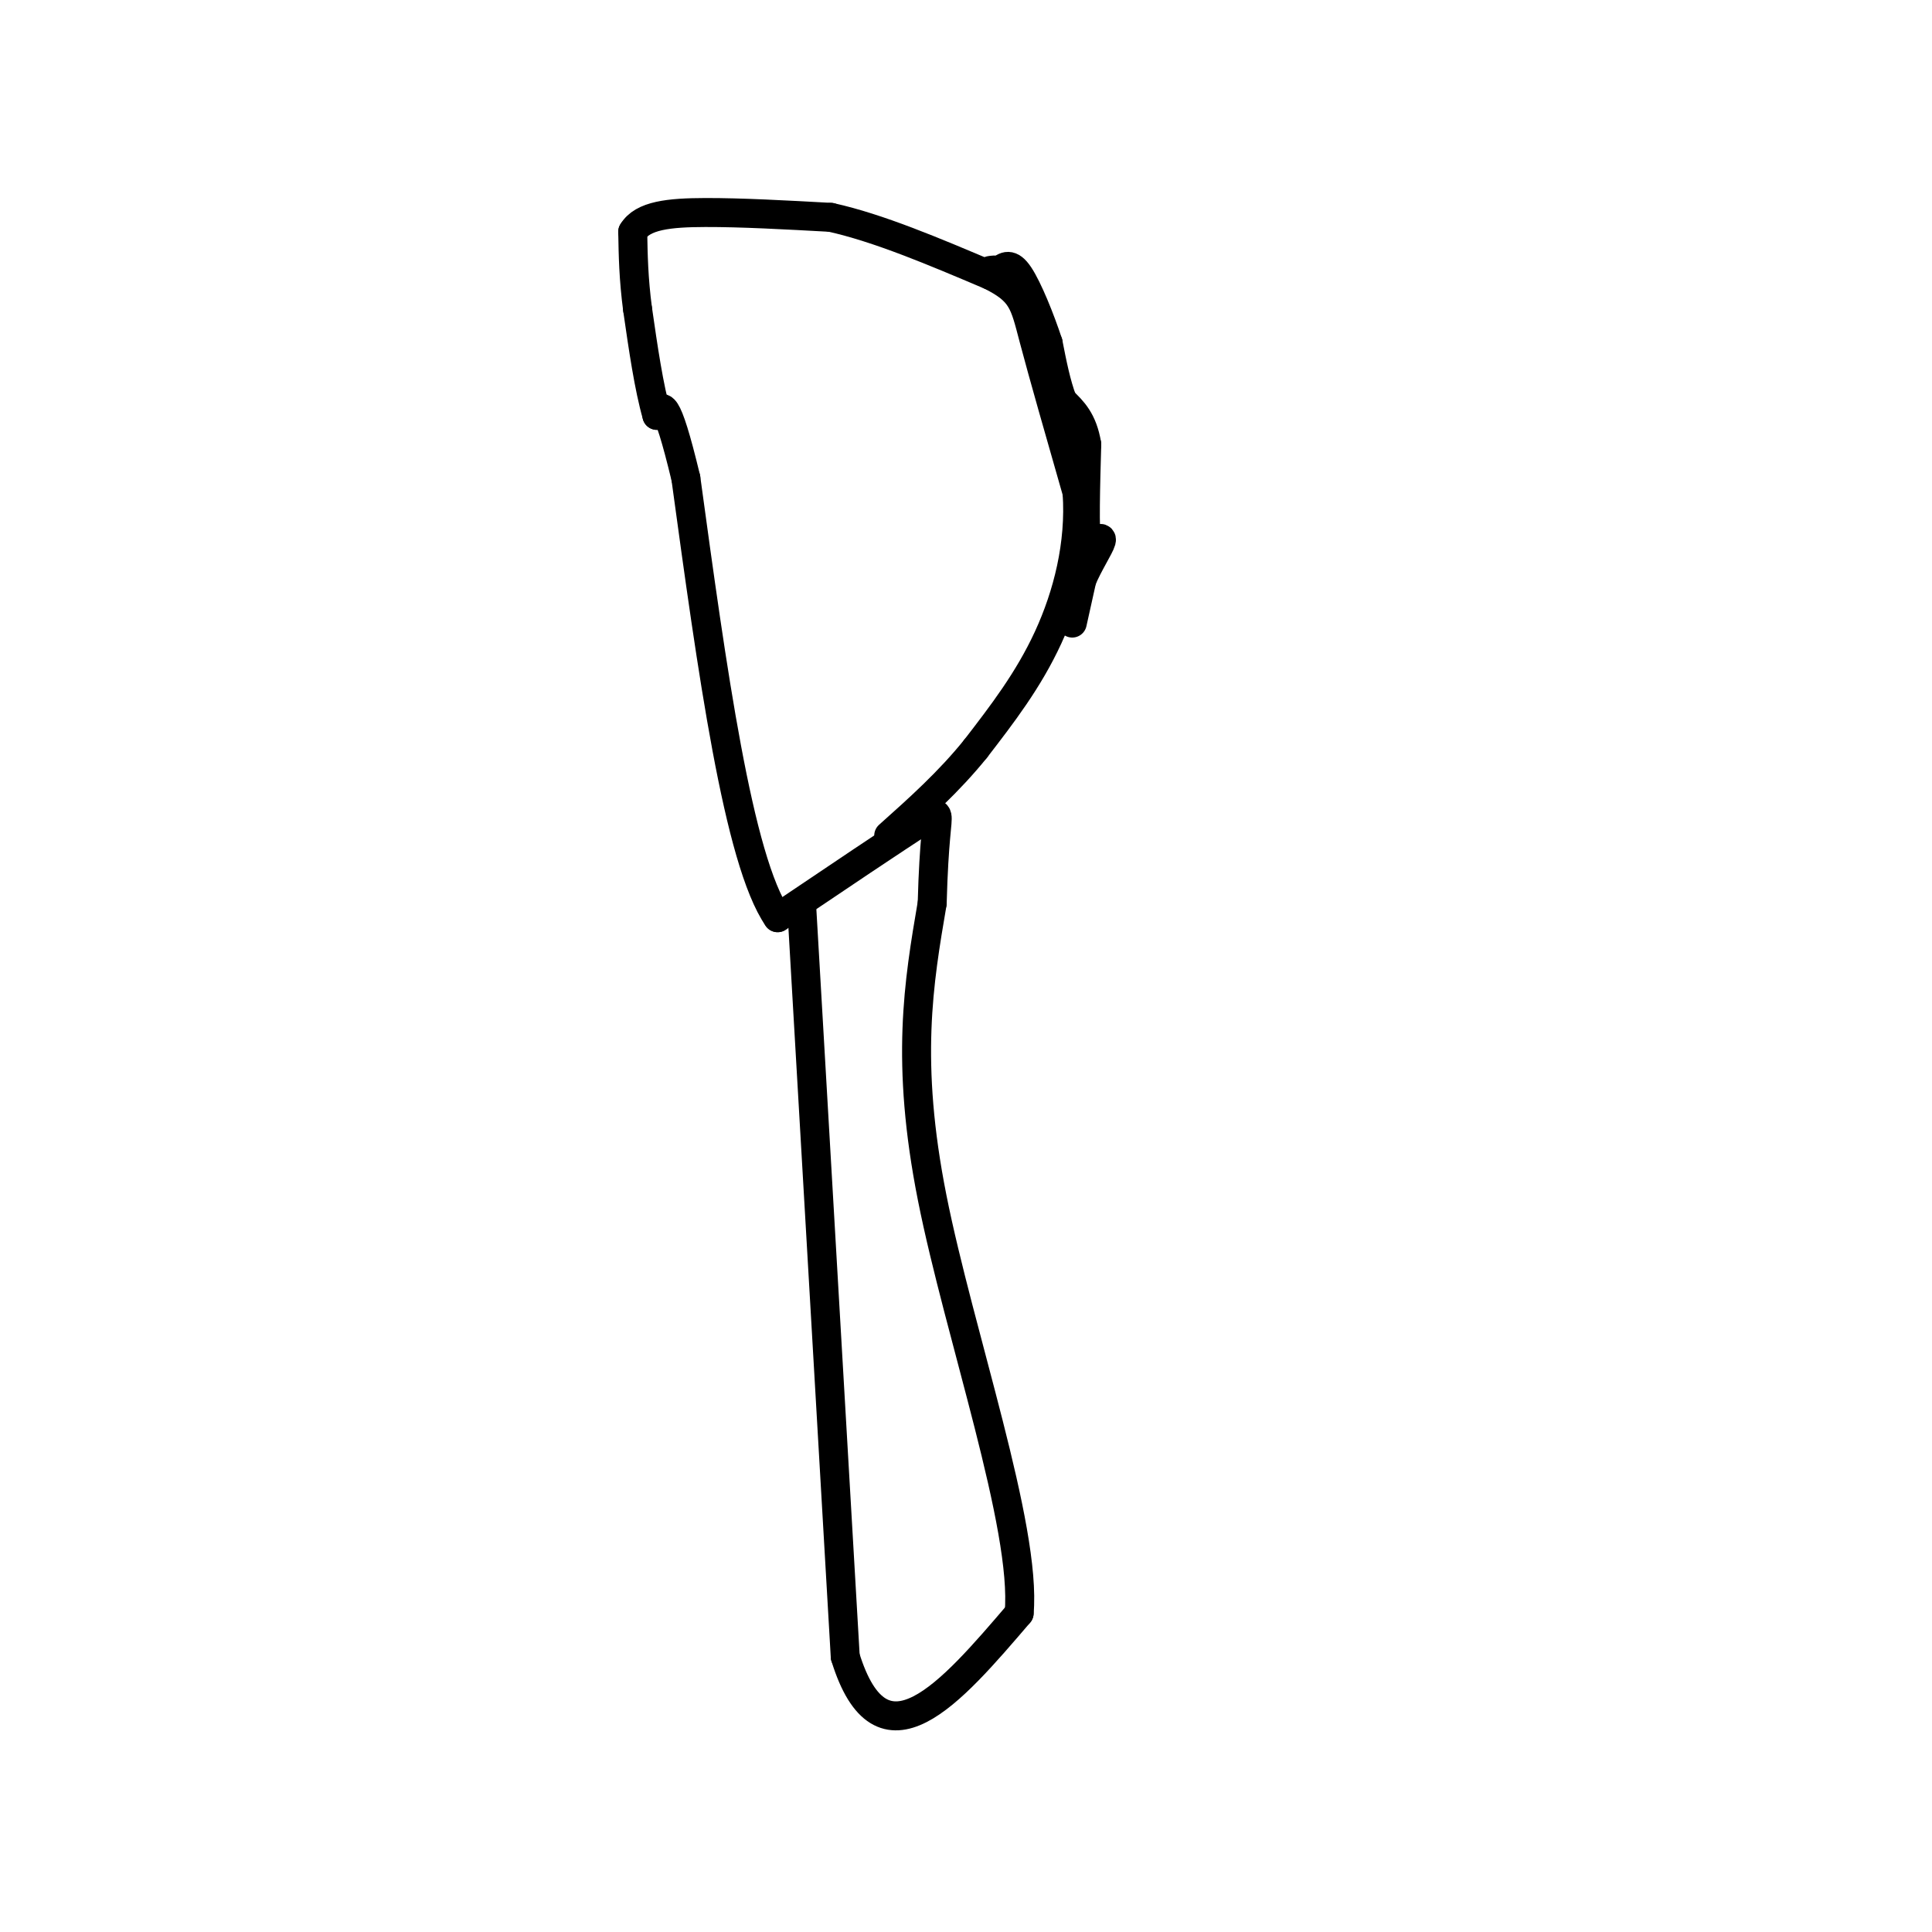 <svg viewBox='0 0 400 400' version='1.1' xmlns='http://www.w3.org/2000/svg' xmlns:xlink='http://www.w3.org/1999/xlink'><g fill='none' stroke='#000000' stroke-width='6' stroke-linecap='round' stroke-linejoin='round'><path d='M166,188c0.000,0.000 9.000,155.000 9,155'/><path d='M175,343c7.500,24.333 21.750,7.667 36,-9'/><path d='M211,334c1.600,-17.800 -12.400,-57.800 -18,-86c-5.600,-28.200 -2.800,-44.600 0,-61'/><path d='M193,187c0.356,-13.533 1.244,-16.867 1,-18c-0.244,-1.133 -1.622,-0.067 -3,1'/><path d='M191,170c-5.500,3.500 -17.750,11.750 -30,20'/><path d='M161,190c-8.167,-11.833 -13.583,-51.417 -19,-91'/><path d='M142,99c-4.167,-17.333 -5.083,-15.167 -6,-13'/><path d='M136,86c-1.667,-5.833 -2.833,-13.917 -4,-22'/><path d='M132,64c-0.833,-6.333 -0.917,-11.167 -1,-16'/><path d='M131,48c2.022,-3.422 7.578,-3.978 15,-4c7.422,-0.022 16.711,0.489 26,1'/><path d='M172,45c9.833,2.167 21.417,7.083 33,12'/><path d='M205,57c6.733,3.333 7.067,5.667 9,13c1.933,7.333 5.467,19.667 9,32'/><path d='M223,102c0.733,10.622 -1.933,21.178 -6,30c-4.067,8.822 -9.533,15.911 -15,23'/><path d='M202,155c-5.500,6.833 -11.750,12.417 -18,18'/><path d='M222,129c0.000,0.000 2.000,-9.000 2,-9'/><path d='M224,120c1.333,-3.222 3.667,-6.778 4,-8c0.333,-1.222 -1.333,-0.111 -3,1'/><path d='M225,113c-0.500,-3.333 -0.250,-12.167 0,-21'/><path d='M225,92c-0.833,-5.000 -2.917,-7.000 -5,-9'/><path d='M220,83c-1.333,-3.500 -2.167,-7.750 -3,-12'/><path d='M217,71c-1.622,-4.933 -4.178,-11.267 -6,-14c-1.822,-2.733 -2.911,-1.867 -4,-1'/><path d='M207,56c-1.000,-0.167 -1.500,-0.083 -2,0'/></g>
</svg>